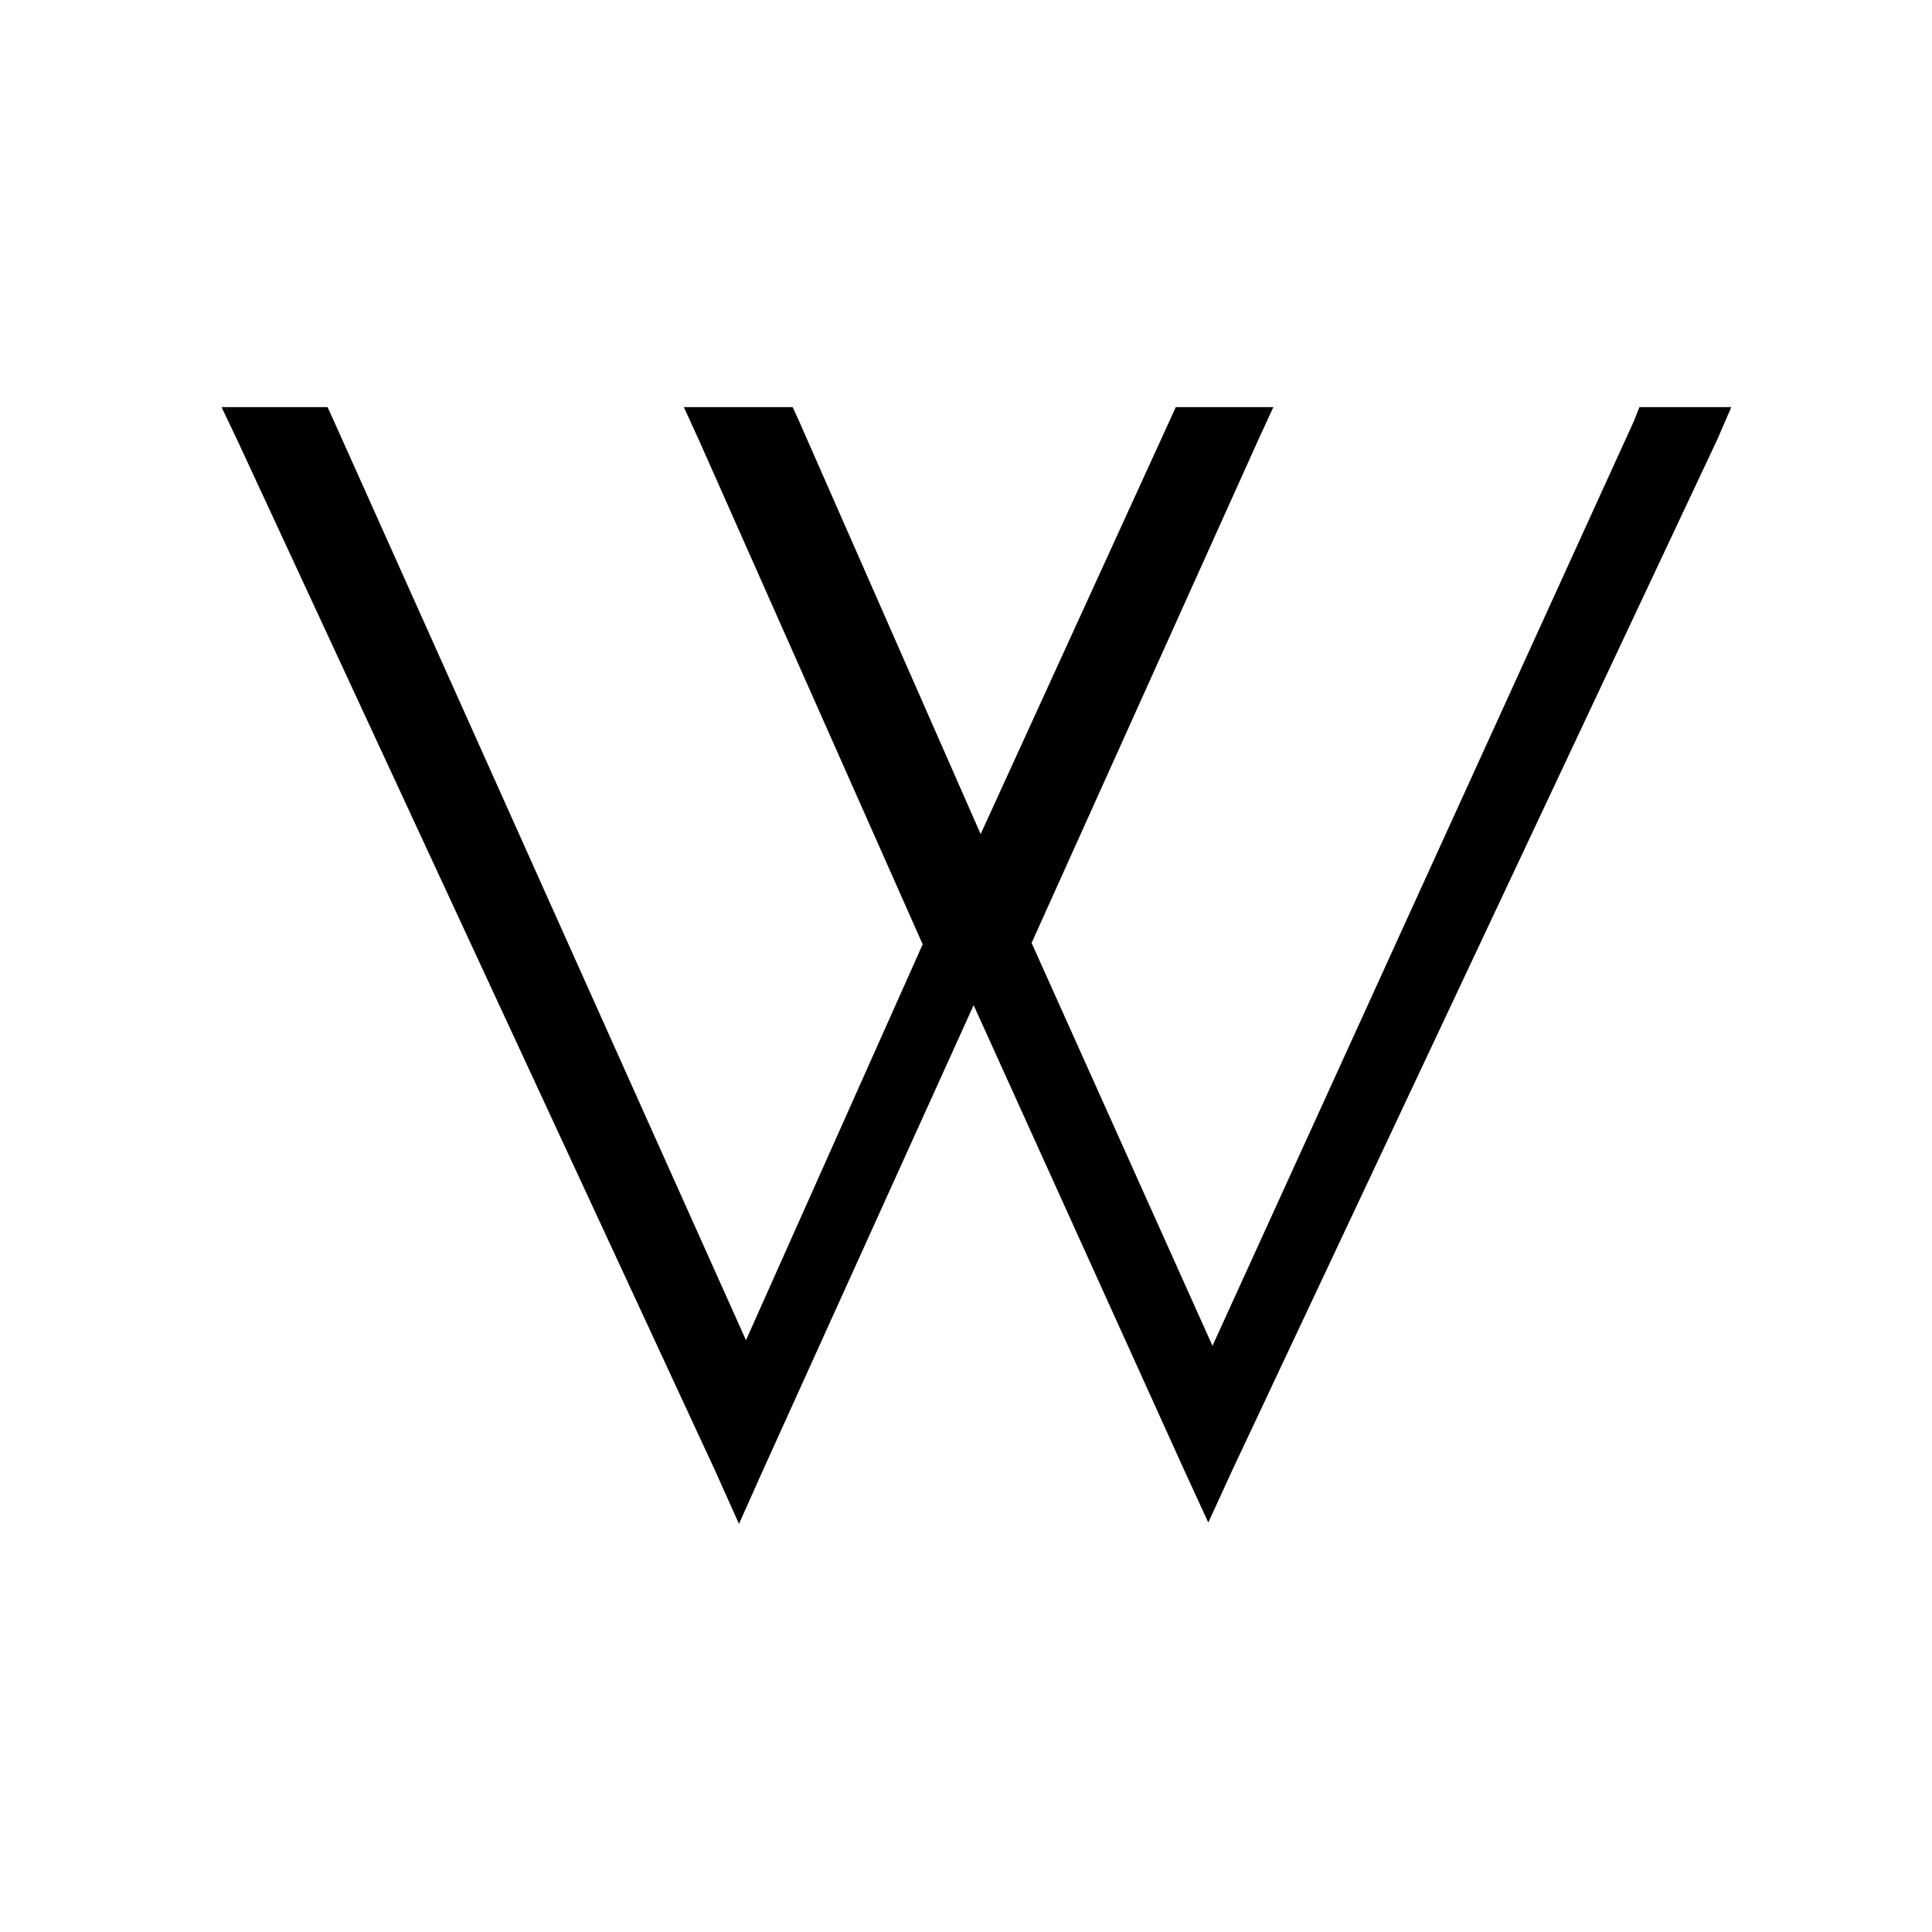 <svg xmlns="http://www.w3.org/2000/svg" xmlns:xlink="http://www.w3.org/1999/xlink" width="500" zoomAndPan="magnify" viewBox="0 0 375 375" height="500" preserveAspectRatio="xMidYMid meet" version="1.0"><defs><g/></defs><rect x="-37.5" width="450" fill="#ffffff" y="-37.5" height="450" fill-opacity="1"/><rect x="-37.5" width="450" fill="#ffffff" y="-37.5" height="450" fill-opacity="1"/><g fill="#000000" fill-opacity="1"><g transform="translate(37.514, 284.82)"><g><path d="M 105.922 10.969 L 101.25 0.547 L 8.5 -199.484 L 5.484 -205.797 L 26.062 -205.797 L 27.438 -202.781 L 107.281 -24.688 L 141.578 -101.531 L 98.234 -199.203 L 95.219 -205.797 L 116.344 -205.797 L 117.719 -202.781 L 152.828 -122.922 L 189.328 -202.781 L 190.703 -205.797 L 209.641 -205.797 L 206.609 -199.203 L 162.719 -101.797 L 197.828 -23.594 L 279.609 -203.047 L 280.703 -205.797 L 298.531 -205.797 L 295.797 -199.484 L 201.672 0.547 L 197.016 10.703 L 192.344 0.547 L 151.469 -89.719 L 110.578 0.547 Z M 105.922 10.969 "/></g></g></g></svg>